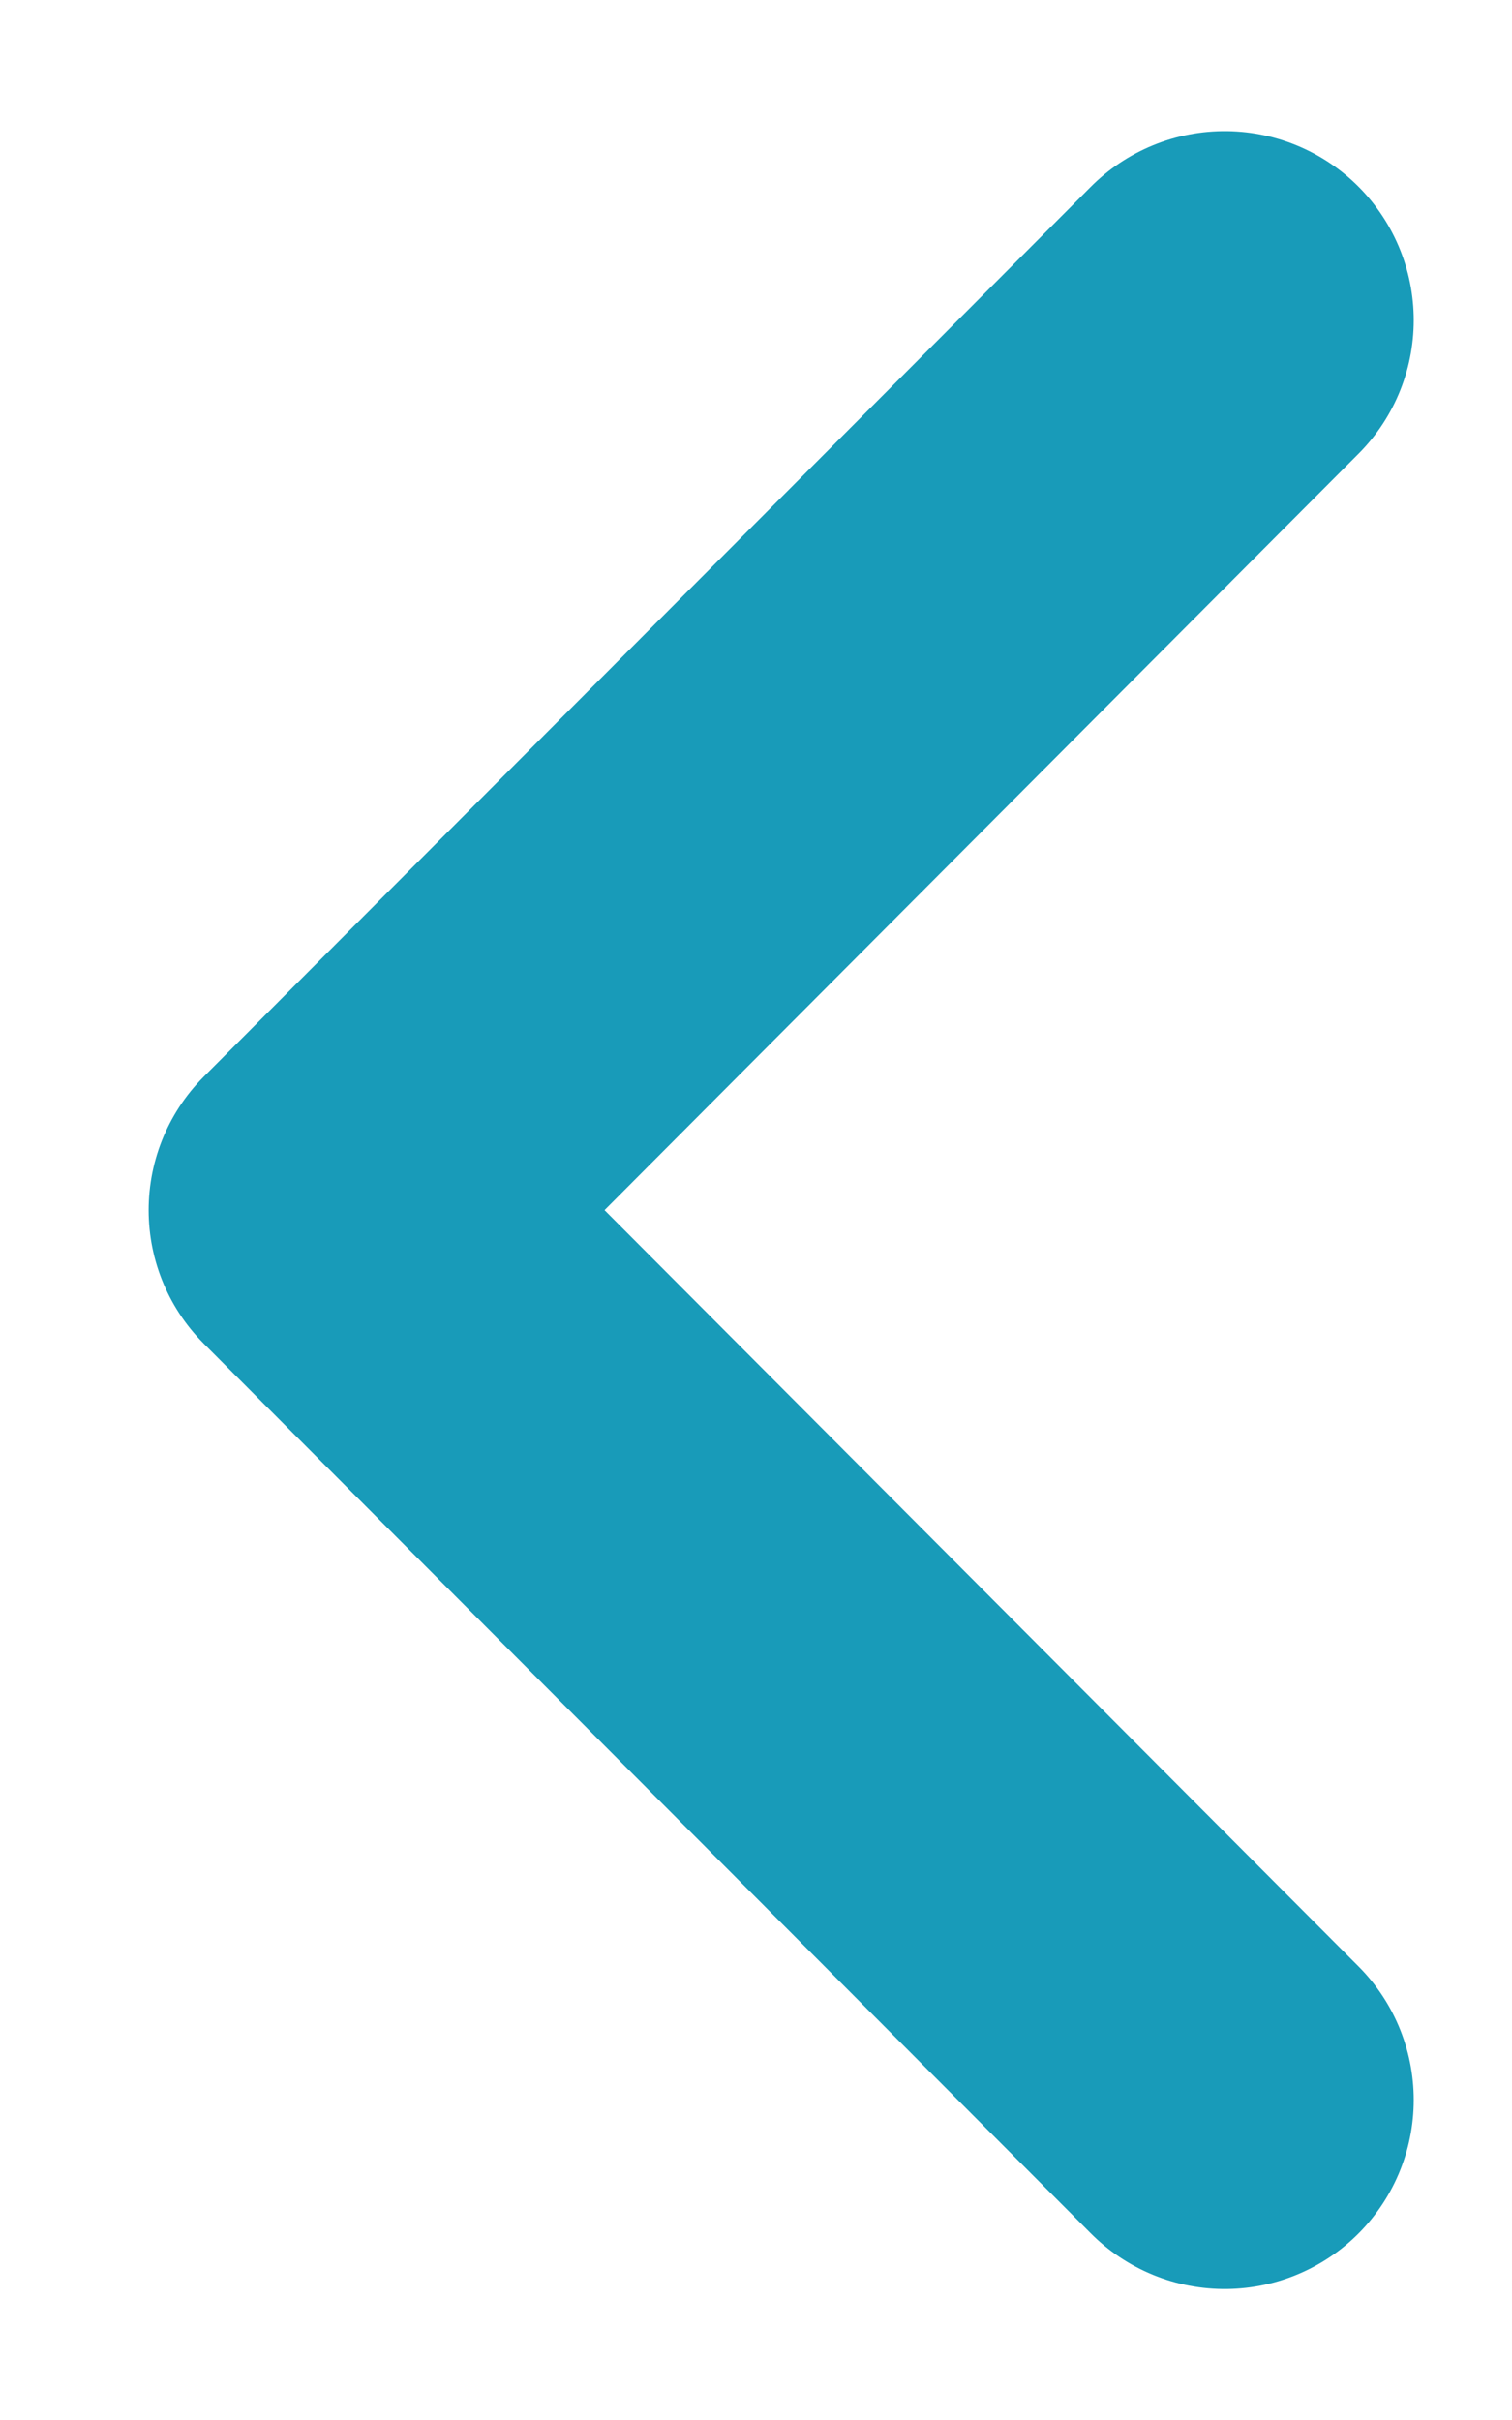 <svg width="10" height="16" viewBox="0 0 10 16" fill="none" xmlns="http://www.w3.org/2000/svg">
<path d="M8.1 13.884L2.233 8.001L8.1 2.117" stroke="#189BB9" stroke-width="2.5" stroke-linecap="round" stroke-linejoin="round"/>
</svg>

